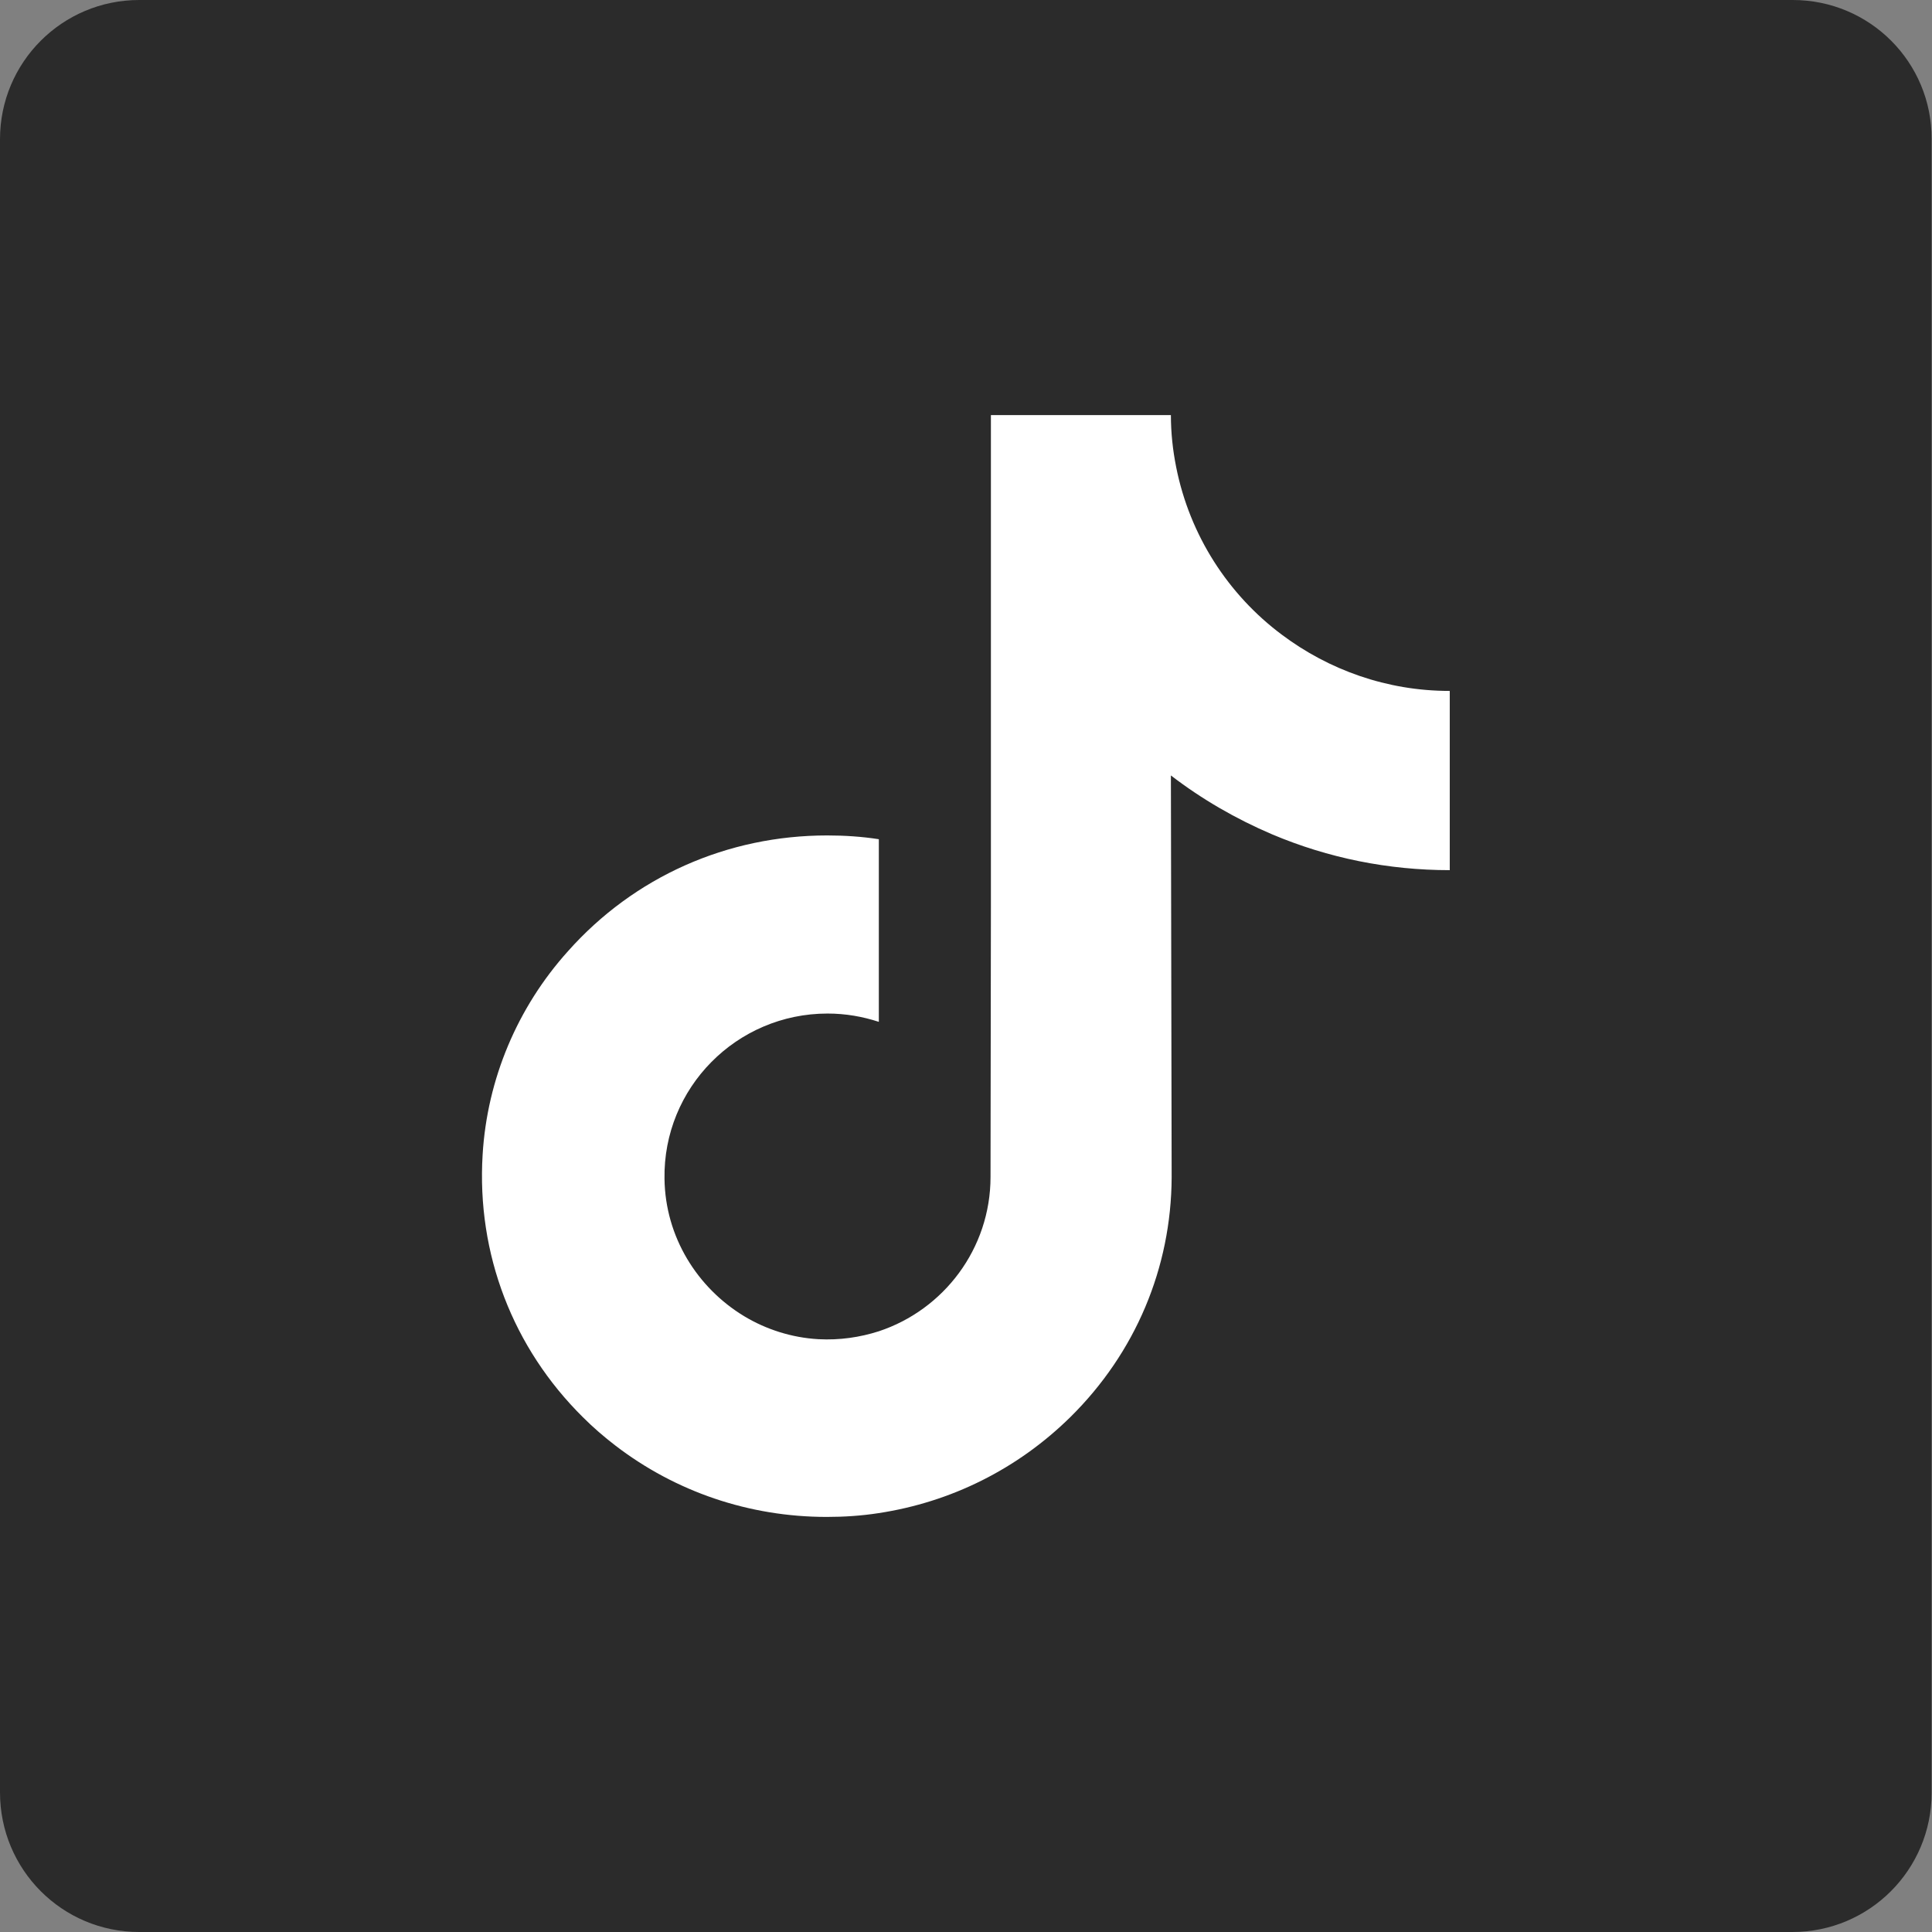 <?xml version="1.0" encoding="utf-8"?>
<!-- Generator: Adobe Illustrator 27.0.1, SVG Export Plug-In . SVG Version: 6.00 Build 0)  -->
<svg version="1.1" id="Capa_1" xmlns="http://www.w3.org/2000/svg" xmlns:xlink="http://www.w3.org/1999/xlink" x="0px" y="0px"
	 viewBox="0 0 512 512" style="enable-background:new 0 0 512 512;" xml:space="preserve">
<rect x="0" y="0" width="512" height="512" fill="#808080" stroke="none"/>
<style type="text/css">
	.st0{fill:#FFFFFF;}
	.st1{fill:#2B2B2B;}
</style>
<rect x="100" y="81" class="st0" width="349" height="363"/>
<path class="st1" d="M475.1,0H36.9C16.5,0,0,16.5,0,36.9V475c0,20.5,16.5,37,36.9,37H475c20.4,0,36.9-16.5,36.9-36.9V36.9
	C512,16.5,495.5,0,475.1,0z M384.2,196v34.6c-16.3,0-32.2-3.2-47.1-9.5c-9.6-4.1-18.6-9.3-26.8-15.6l0.2,106.5
	c-0.1,24-9.6,46.5-26.8,63.5c-14,13.8-31.7,22.6-50.9,25.5c-4.5,0.7-9.1,1-13.7,1c-20.6,0-40.1-6.7-56-18.9c-3-2.3-5.9-4.8-8.6-7.5
	c-18.6-18.4-28.2-43.3-26.6-69.6c1.2-20,9.2-39,22.6-53.9c17.6-19.8,42.3-30.7,68.7-30.7c4.6,0,9.2,0.3,13.7,1v12.8v35.6
	c-4.3-1.4-8.8-2.2-13.6-2.2c-24.1,0-43.6,19.7-43.2,43.8c0.2,15.4,8.7,28.9,21.1,36.4c5.8,3.5,12.6,5.7,19.7,6.1
	c5.6,0.3,11-0.5,16-2.1c17.2-5.7,29.6-21.9,29.6-40.9l0.1-71.3V110h47.7c0,4.7,0.5,9.3,1.4,13.8c3.6,18.1,13.8,33.8,28,44.4
	c12.4,9.3,27.8,14.9,44.4,14.9h0.1L384.2,196L384.2,196z"/>
</svg>
